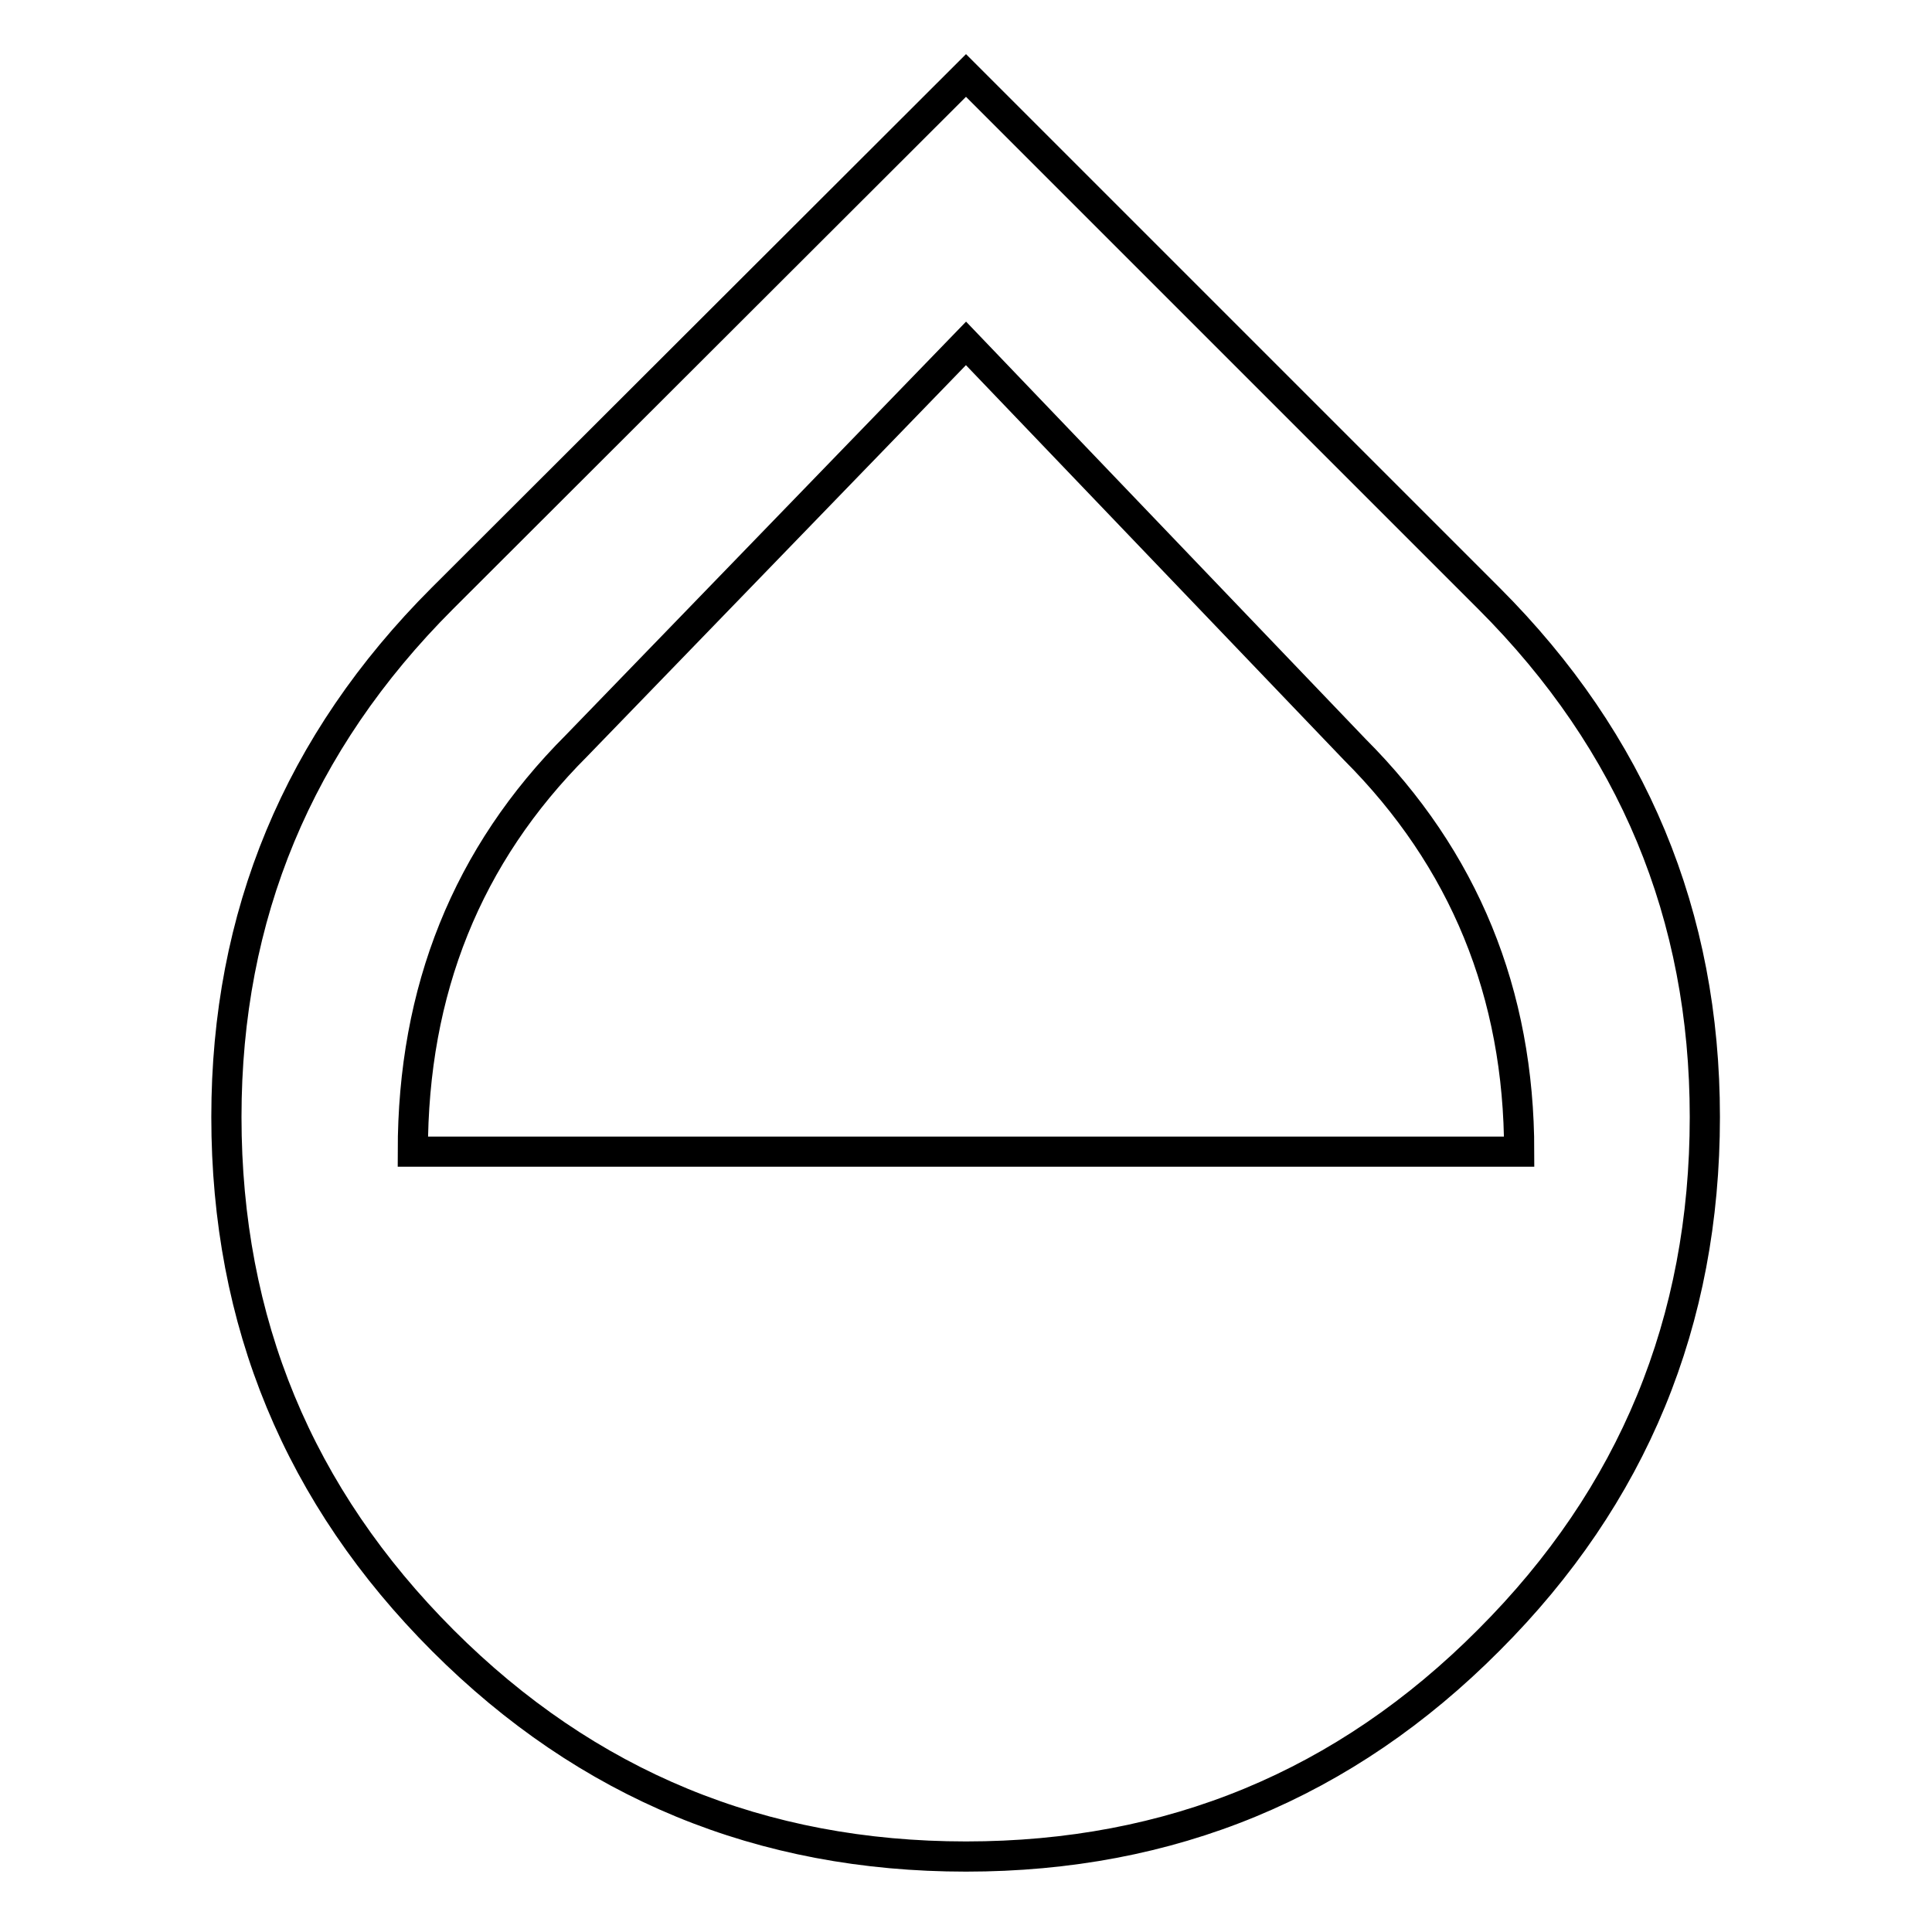 <?xml version="1.0" encoding="utf-8"?>
<!-- Svg Vector Icons : http://www.onlinewebfonts.com/icon -->
<!DOCTYPE svg PUBLIC "-//W3C//DTD SVG 1.1//EN" "http://www.w3.org/Graphics/SVG/1.1/DTD/svg11.dtd">
<svg version="1.1" xmlns="http://www.w3.org/2000/svg" xmlns:xlink="http://www.w3.org/1999/xlink" x="0px" y="0px" viewBox="0 0 256 256" enable-background="new 0 0 256 256" xml:space="preserve">
<g> <path stroke-width="4" fill-opacity="0" stroke="#000000"  d="M54.7,152.6h146.6c0-21-7.3-38.8-21.8-53.3L128,45.5L76.4,98.8C61.9,113.3,54.7,131.2,54.7,152.6z  M197.3,79.3c19.1,19.1,28.6,42,28.6,68.7c0,27.1-9.5,50.2-28.6,69.3C178.2,236.5,155.1,246,128,246c-27.1,0-50.2-9.5-69.3-28.6 C39.6,198.3,30,175.2,30,148c0-26.7,9.5-49.6,28.6-68.7L128,10L197.3,79.3z"/></g>
</svg>